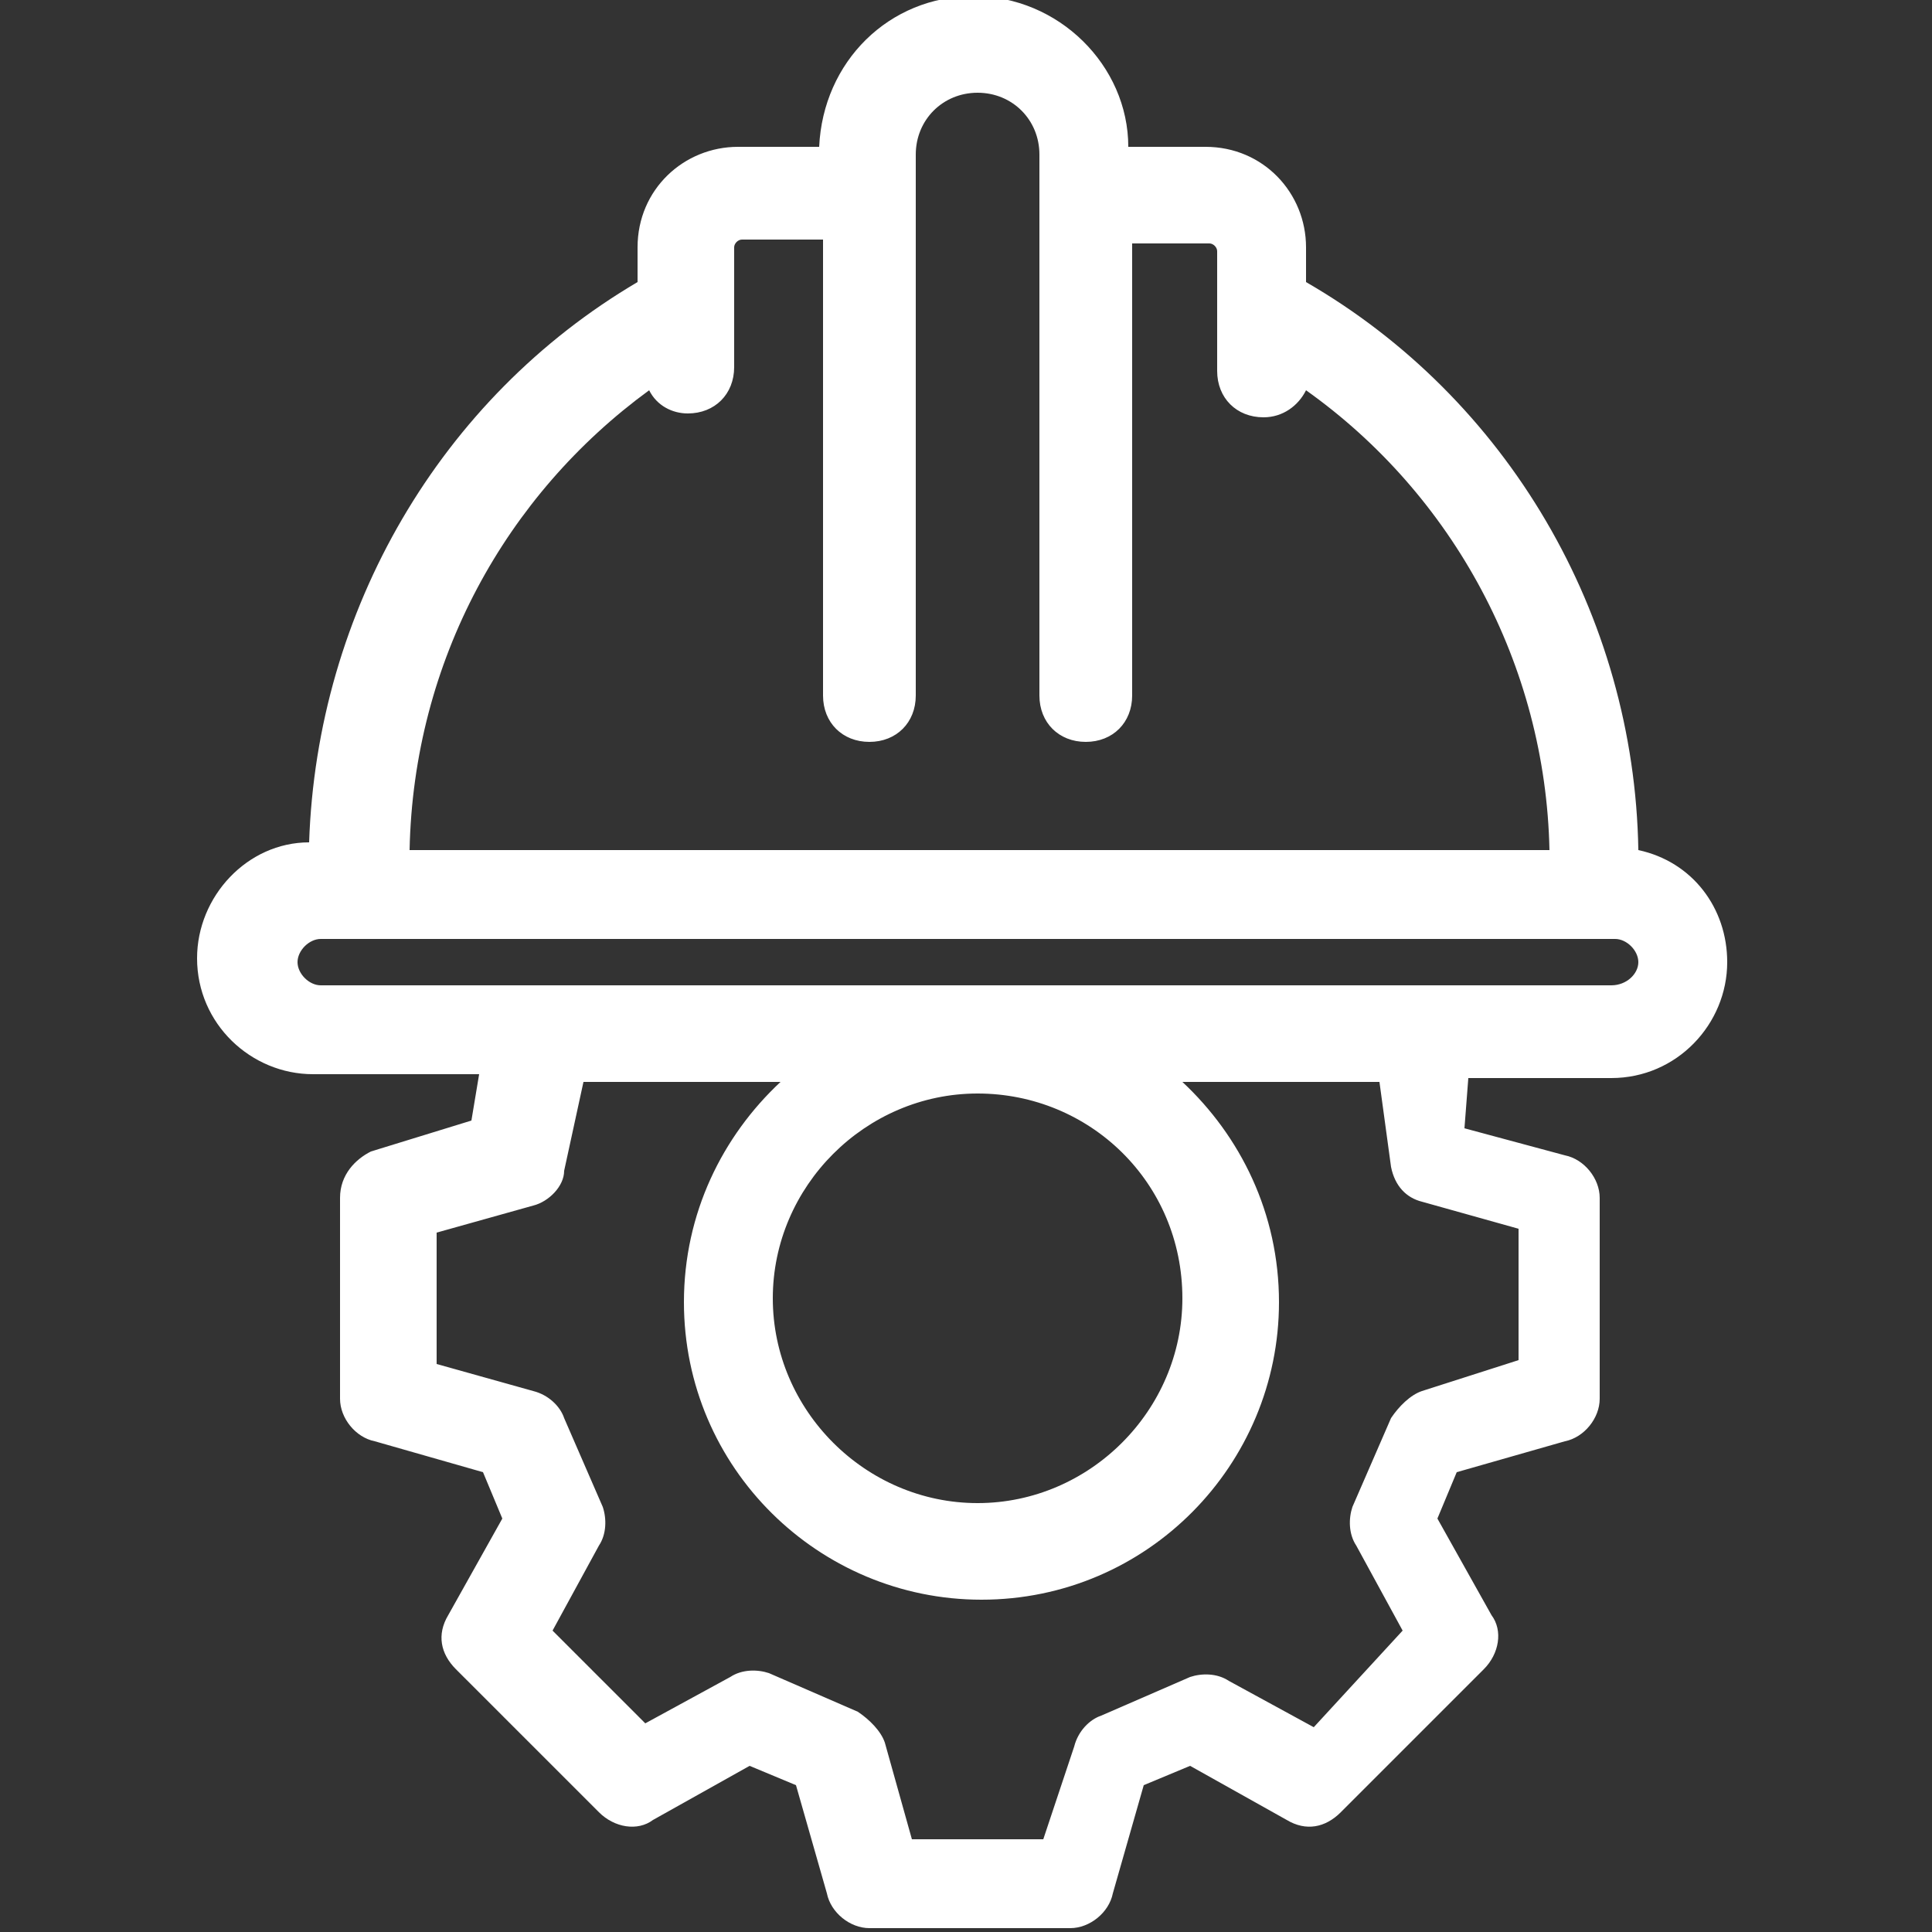 <?xml version="1.0" encoding="utf-8"?>
<!-- Generator: Adobe Illustrator 23.0.3, SVG Export Plug-In . SVG Version: 6.00 Build 0)  -->
<svg version="1.1" id="Layer_1" xmlns="http://www.w3.org/2000/svg" xmlns:xlink="http://www.w3.org/1999/xlink" x="0px" y="0px"
	 viewBox="0 0 50 50" style="enable-background:new 0 0 50 50;" xml:space="preserve">
<rect x="0" y="0" width="50" height="50" fill="#333333" stroke="none"/>
<style type="text/css">
	.st0{fill:#FFFFFF;}
</style>
<path class="st0" d="M42.4,22c-0.1-6.1-3.4-11.7-8.6-14.7V6.4c0-1.4-1.1-2.6-2.6-2.6h-2c0-2.1-1.8-3.9-4-3.9s-3.9,1.7-4,3.9h-2.1
	c-1.4,0-2.6,1.1-2.6,2.6v0.9c-5.1,3-8.3,8.5-8.5,14.5c-1.6,0-2.9,1.4-2.9,3c0,1.7,1.4,3,3,3h4.3l-0.2,1.2l-2.6,0.8
	C9.2,30,8.8,30.4,8.8,31v5.2c0,0.5,0.4,1,0.9,1.1l2.8,0.8l0.5,1.2l-1.4,2.5c-0.3,0.5-0.2,1,0.2,1.4l3.7,3.7c0.4,0.4,1,0.5,1.4,0.2
	l2.5-1.4l1.2,0.5l0.8,2.8c0.1,0.5,0.6,0.9,1.1,0.9h5.2c0.5,0,1-0.4,1.1-0.9l0.8-2.8l1.2-0.5l2.5,1.4c0.5,0.3,1,0.2,1.4-0.2l3.7-3.7
	c0.4-0.4,0.5-1,0.2-1.4l-1.4-2.5l0.5-1.2l2.8-0.8c0.5-0.1,0.9-0.6,0.9-1.1V31c0-0.5-0.4-1-0.9-1.1l-2.6-0.7L38,27.9h3.7
	c1.7,0,3-1.4,3-3C44.7,23.5,43.8,22.3,42.4,22z M16.8,10.1c0.2,0.4,0.6,0.6,1,0.6c0.7,0,1.2-0.5,1.2-1.2V6.4c0-0.1,0.1-0.2,0.2-0.2
	h2.1V18c0,0.7,0.5,1.2,1.2,1.2s1.2-0.5,1.2-1.2V4c0-0.9,0.7-1.6,1.6-1.6c0.9,0,1.6,0.7,1.6,1.6v14c0,0.7,0.5,1.2,1.2,1.2
	s1.2-0.5,1.2-1.2V6.3h2c0.1,0,0.2,0.1,0.2,0.2v3.1c0,0.7,0.5,1.2,1.2,1.2c0.5,0,0.9-0.3,1.1-0.7c3.8,2.7,6.2,7.1,6.3,11.9H10.6
	C10.7,17.1,13.1,12.8,16.8,10.1z M36,30.2c0.1,0.5,0.4,0.8,0.8,0.9l2.5,0.7v3.4L36.8,36c-0.3,0.1-0.6,0.4-0.8,0.7l-1,2.3
	c-0.1,0.3-0.1,0.7,0.1,1l1.2,2.2L34,44.7l-2.2-1.2c-0.3-0.2-0.7-0.2-1-0.1l-2.3,1c-0.3,0.1-0.6,0.4-0.7,0.8L27,47.6h-3.4l-0.7-2.5
	c-0.1-0.3-0.4-0.6-0.7-0.8l-2.3-1c-0.3-0.1-0.7-0.1-1,0.1l-2.2,1.2l-2.4-2.4l1.2-2.2c0.2-0.3,0.2-0.7,0.1-1l-1-2.3
	c-0.1-0.3-0.4-0.6-0.8-0.7l-2.5-0.7v-3.4l2.5-0.7c0.4-0.1,0.8-0.5,0.8-0.9l0.5-2.3h5.1c-1.5,1.4-2.5,3.4-2.5,5.7
	c0,4.3,3.5,7.7,7.7,7.7c4.3,0,7.7-3.5,7.7-7.7c0-2.3-1-4.3-2.5-5.7h5.1L36,30.2z M30.6,33.6c0,2.9-2.4,5.3-5.3,5.3s-5.3-2.4-5.3-5.3
	c0-2.9,2.4-5.3,5.3-5.3S30.6,30.6,30.6,33.6z M41.7,25.5H8.3c-0.3,0-0.6-0.3-0.6-0.6c0-0.3,0.3-0.6,0.6-0.6h33.5
	c0.3,0,0.6,0.3,0.6,0.6C42.4,25.2,42.1,25.5,41.7,25.5z"/>
</svg>
